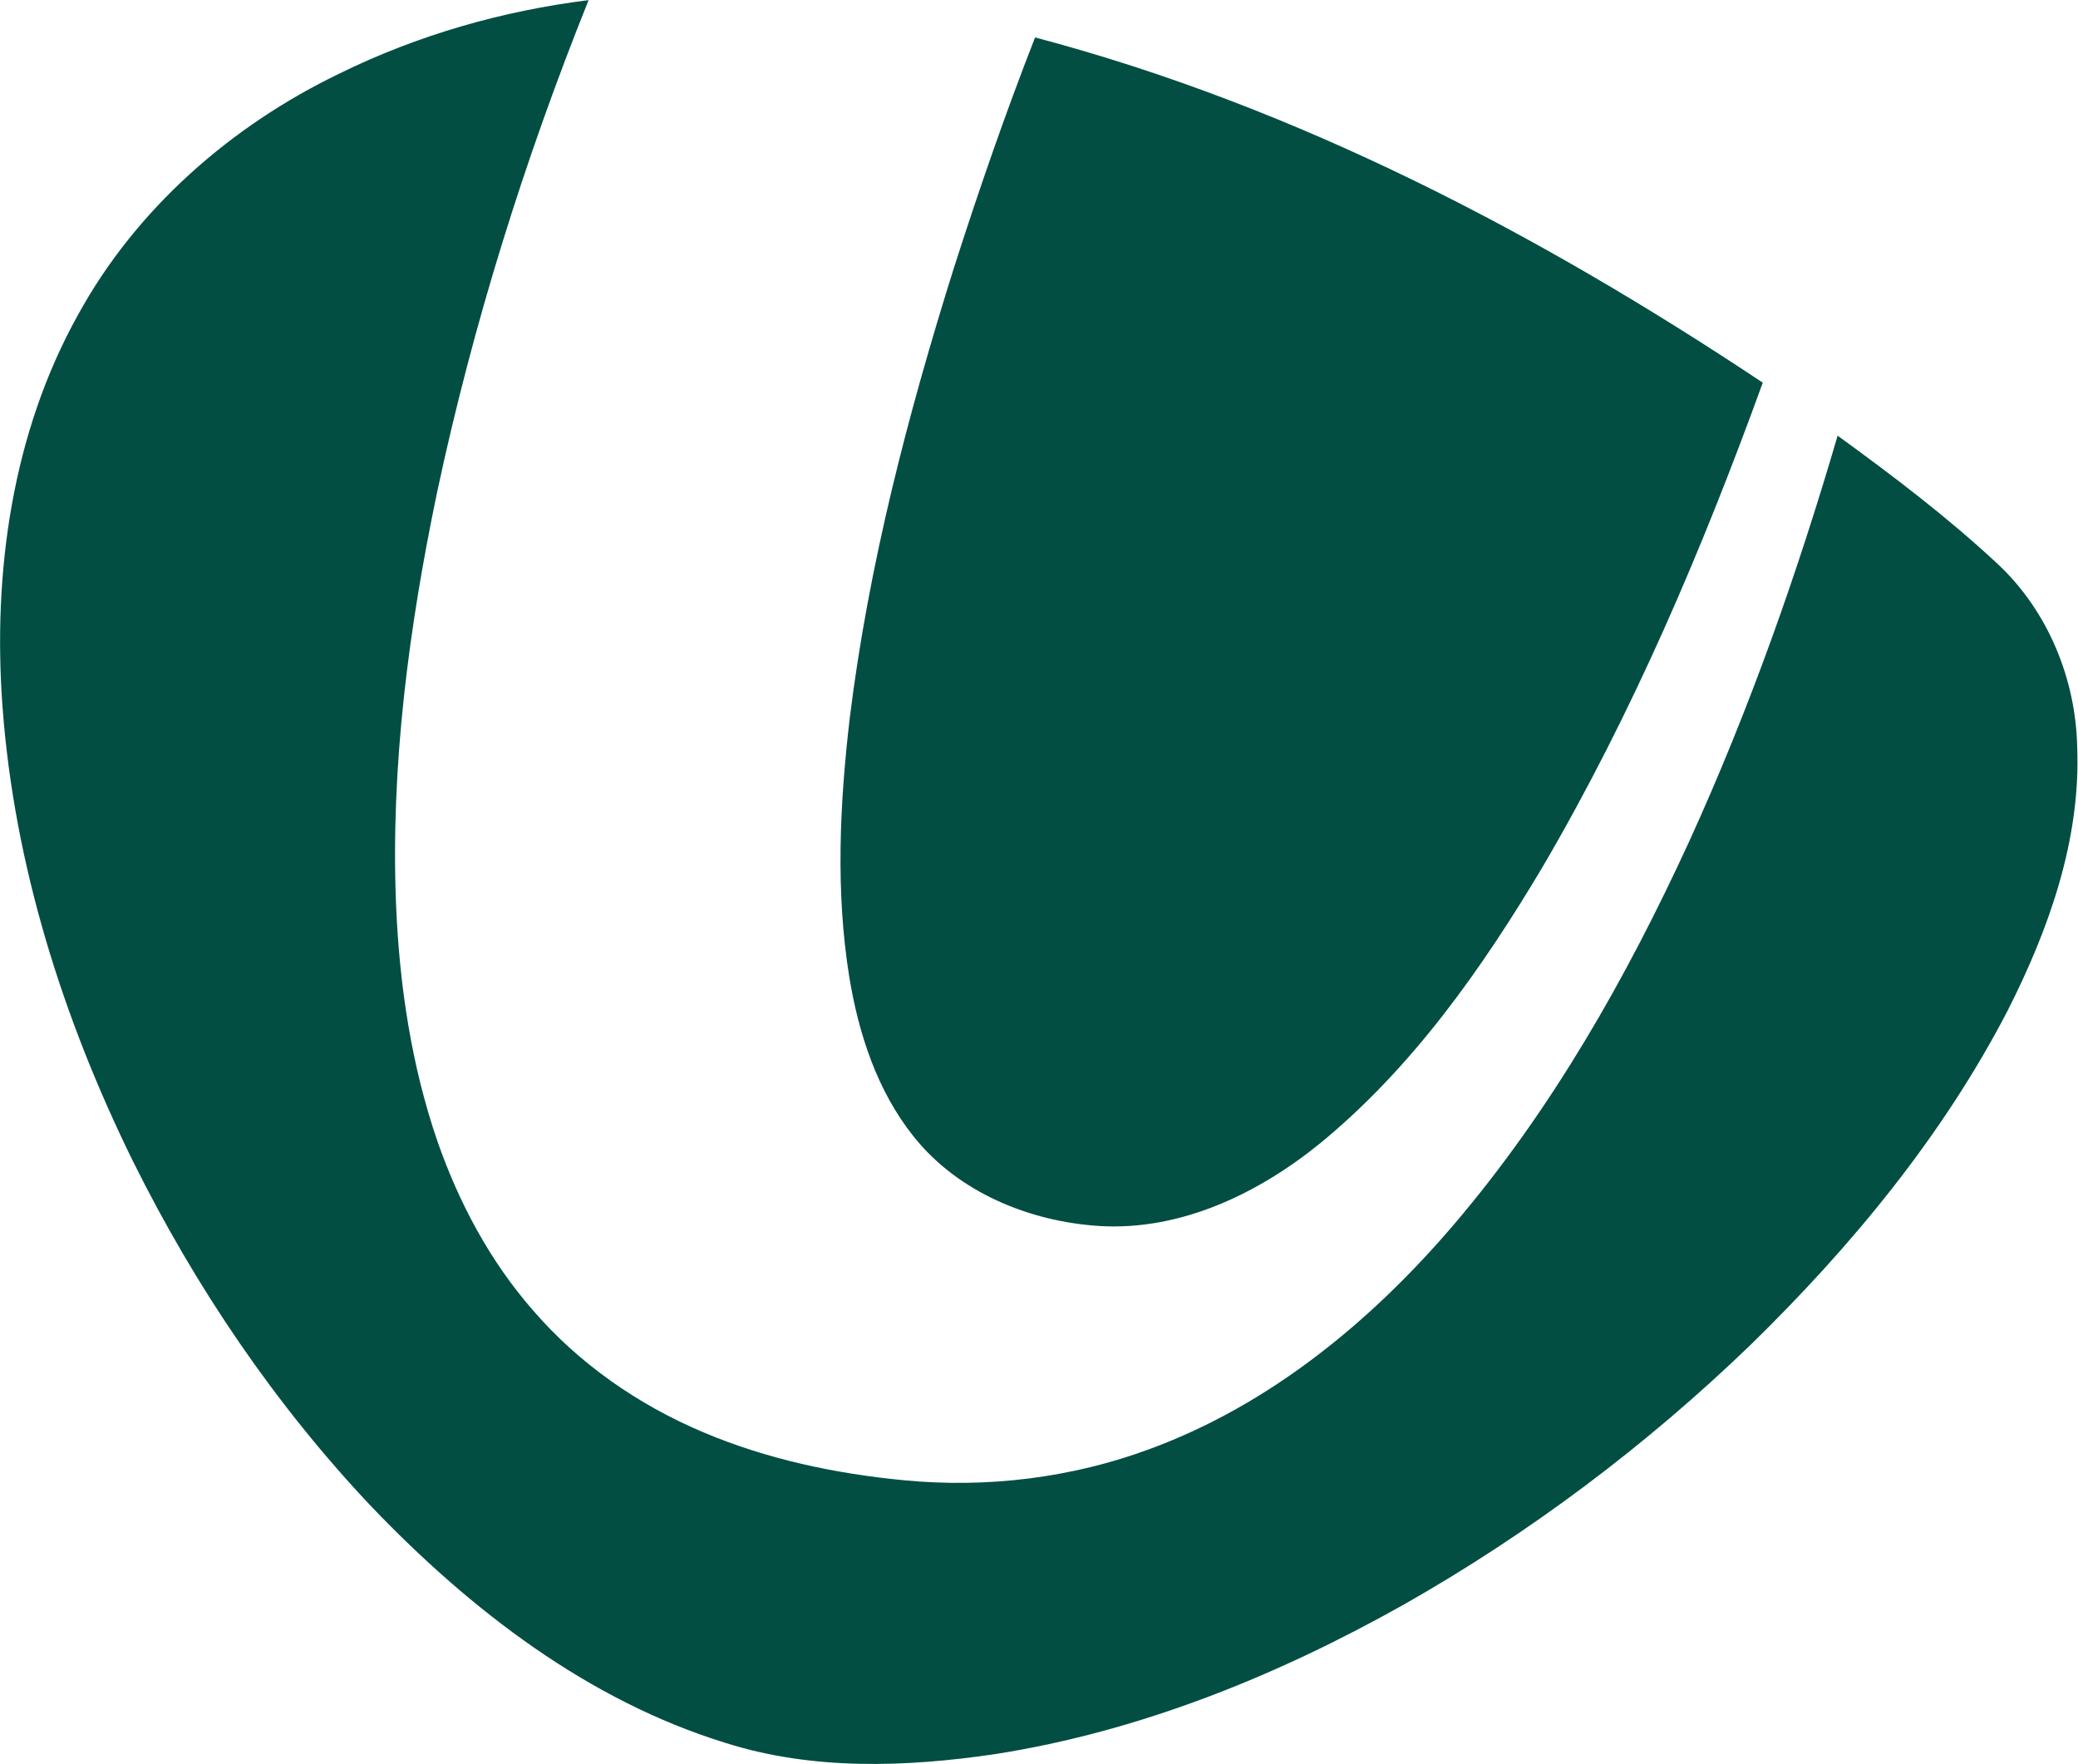 <svg version="1.2" xmlns="http://www.w3.org/2000/svg" viewBox="0 0 1588 1348" width="1588" height="1348">
	<title>original-598be6ee-259c-42b0-a9da-29cd243327a7-svg</title>
	<style>
		.s0 { fill: #024e43 } 
	</style>
	<g id="#024e43ff">
		<path id="Layer" class="s0" d="m259.6 56.1c59.6-29.3 124.3-47.8 190.2-56-48.9 121.7-88.3 247.4-115.7 375.7-21.7 103.9-35.8 210.1-31.4 316.3 2.6 61 11.7 122.1 31.6 180 16.3 46.8 40.1 91.5 72.9 129 35.1 40.8 80.5 72.3 130 93.2 48.8 20.7 101.2 31.8 153.9 36.8 63.3 6.1 128.1-1.8 187.8-24 91.8-33.8 169.4-97.8 232.3-171.6 74.6-87.5 131.8-188.3 179.6-292.4 45.8-100.3 82.6-204.5 113.5-310.2 42.3 30.7 84.1 62.4 122.4 98.1 38.4 35.9 59.7 88 60.7 140.2 2.7 70.4-21.6 138.7-53 200.7-49.8 96.2-119.7 180.7-197 256.1-79.5 76.6-168.4 143.5-264.5 198-96.9 54.5-201.9 97-312.2 114.3-68.3 10.1-139.6 12.6-206.2-8.5-105.2-32.4-194.9-101.6-270.2-180.1-73.9-78.1-134.8-168-182.6-264.2-53.5-108.7-90.9-226.5-99.8-347.7-7.5-102.3 7.3-208.7 57.7-299.2 44.4-81.1 117.1-144.6 200-184.5zm531.4-27.5c199.7 52.8 384.9 149.8 556.1 263.8-46.2 127.3-99.5 252.6-168 369.6-46.3 77.8-99.5 153.5-170 211.4-47.3 38.5-106.7 67.2-169 63.4-53.5-3.4-108.1-25.8-142-68.5-27.8-34.8-42-78.5-49.1-121.9-10.5-65.2-7.3-131.8 0.3-197.1 14.4-117.2 44.3-231.9 79.6-344.4 19-59.3 39.4-118.3 62.1-176.3z"/>
	</g>
</svg>